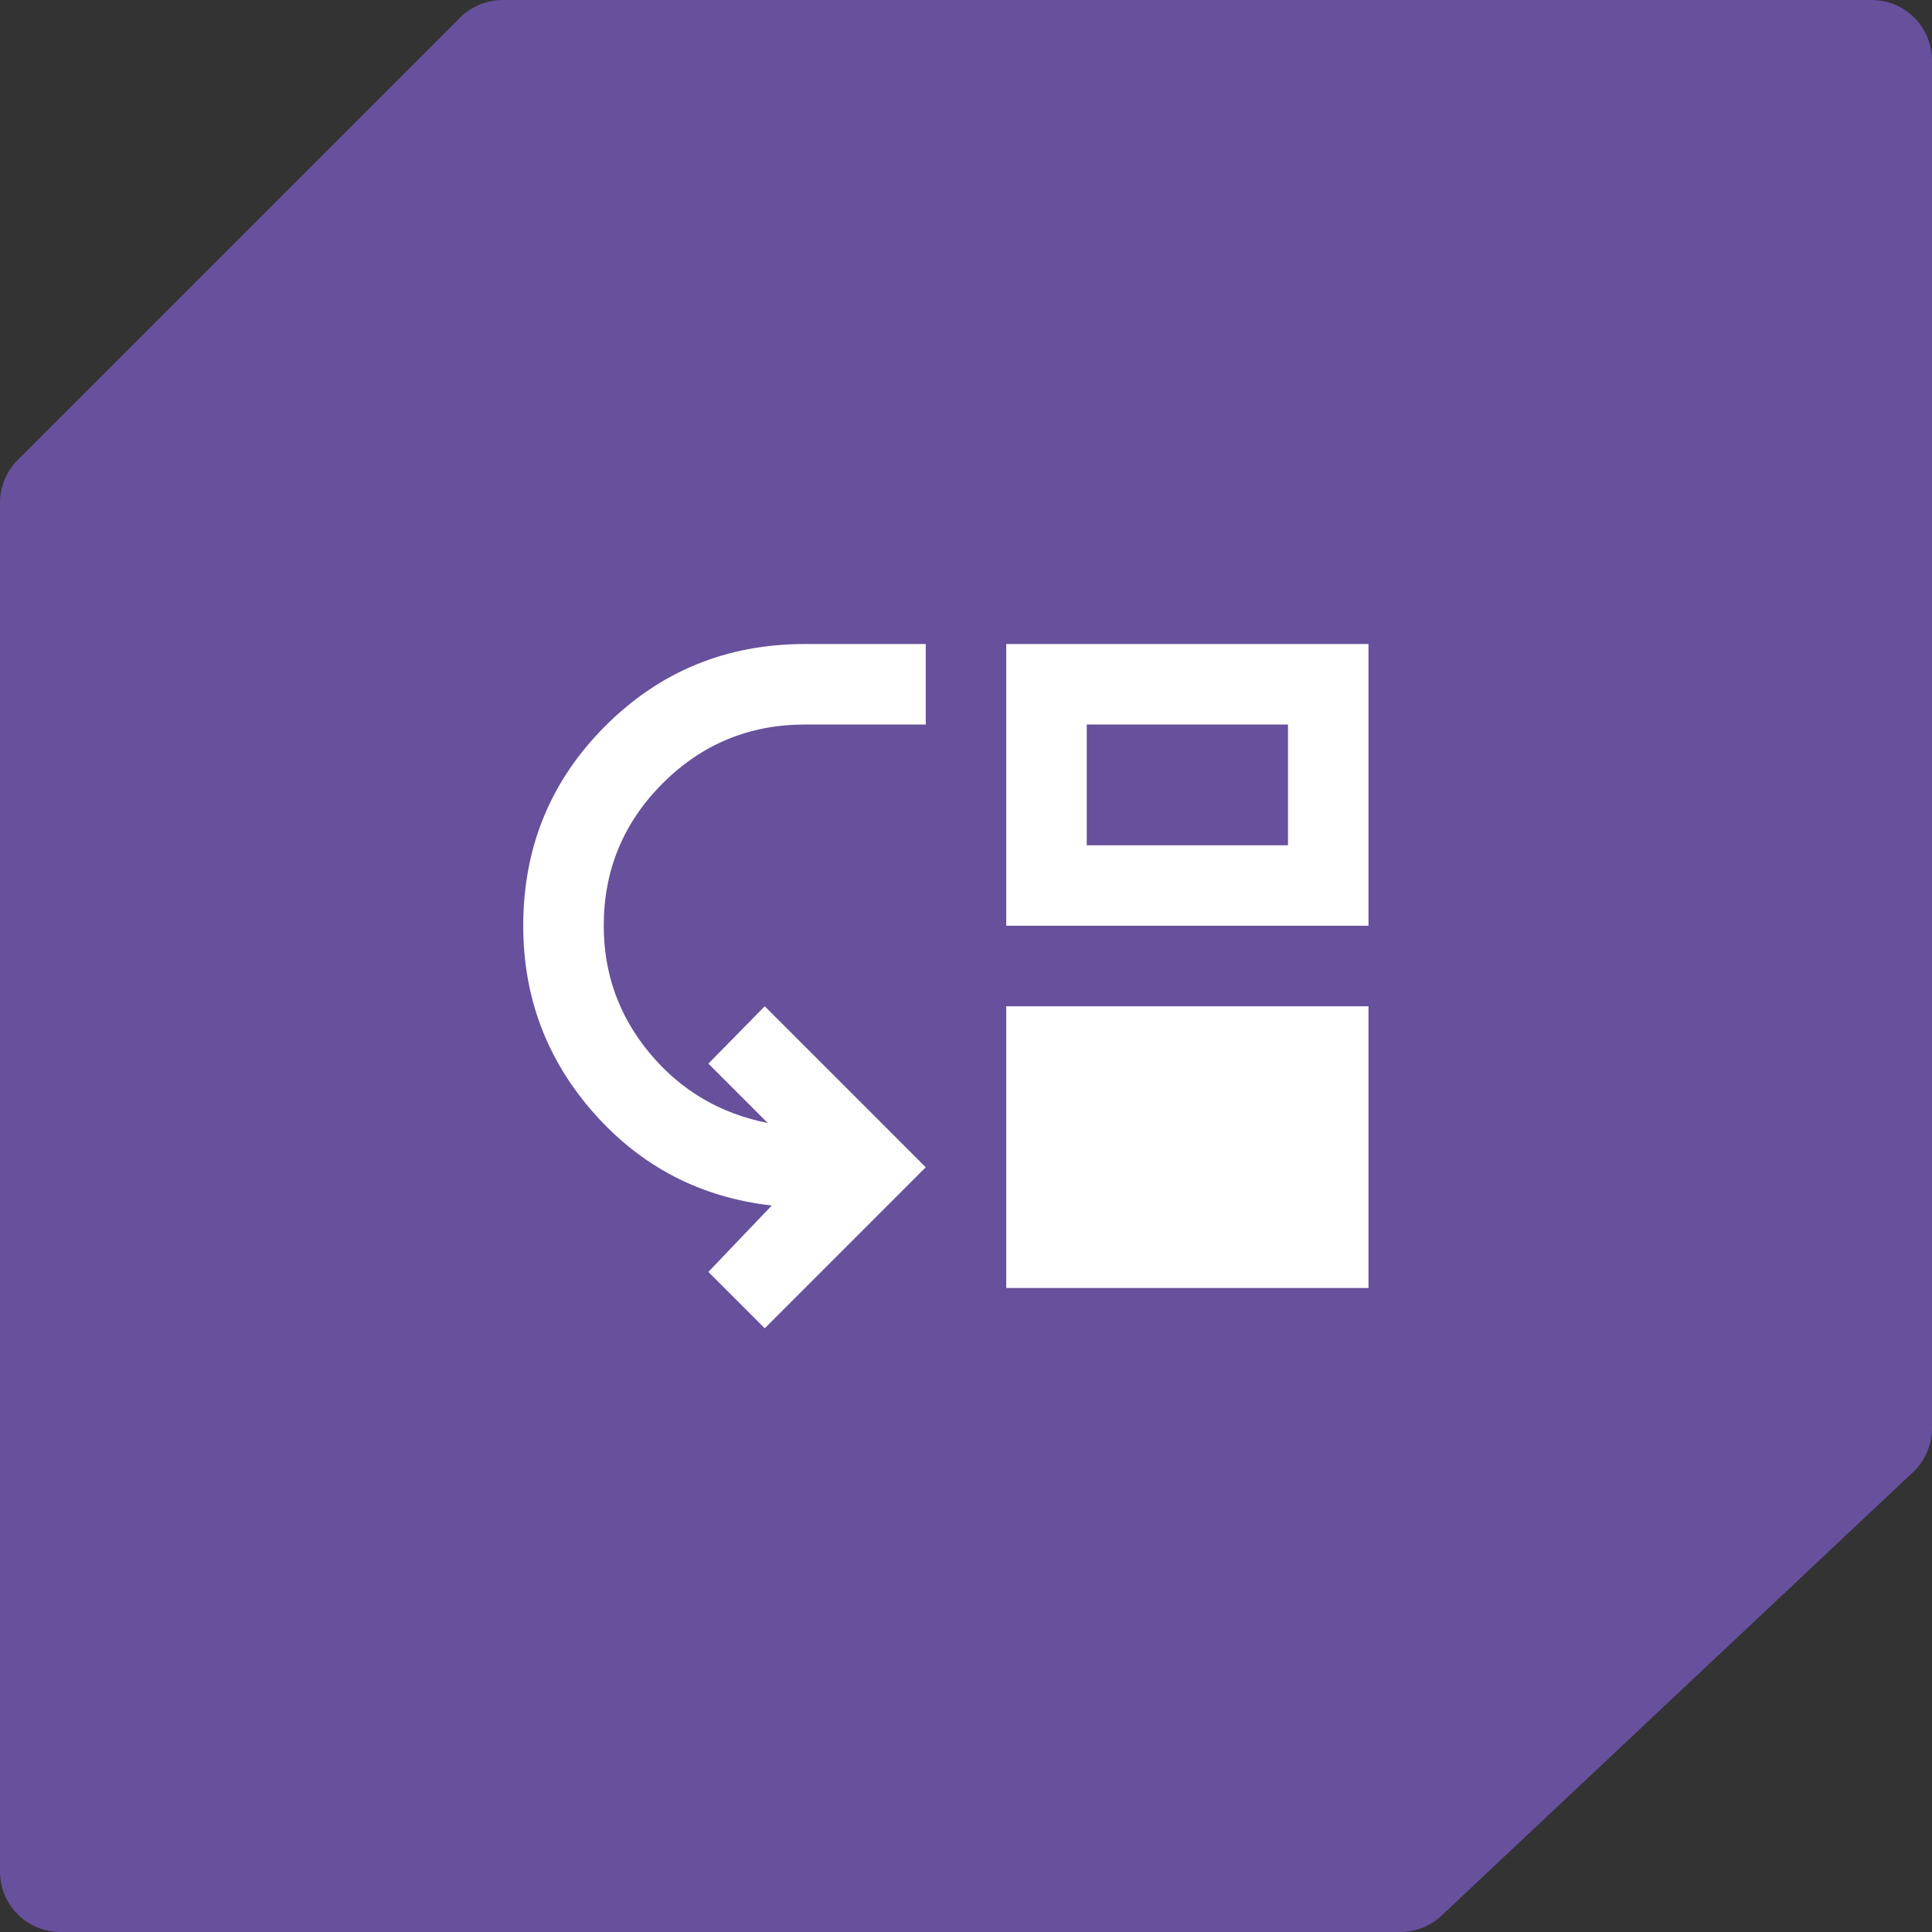 <?xml version="1.0" encoding="UTF-8"?> <svg xmlns="http://www.w3.org/2000/svg" width="64" height="64" viewBox="0 0 64 64" fill="none"><rect x="0" y="0" width="64" height="64" fill="#333333" stroke="none"/><path d="M15.238 0.586C15.613 0.211 16.122 0 16.652 0L62 0C63.105 0 64 0.895 64 2L64 47.312C64 47.864 63.772 48.391 63.37 48.769L47.754 63.457C47.383 63.806 46.893 64 46.384 64H2C0.895 64 0 63.105 0 62L0 16.652C0 16.122 0.211 15.613 0.586 15.238L15.238 0.586Z" fill="#67509C"></path><g clip-path="url(#clip0_2497_3737)"><path d="M25.333 44.001L23.466 42.134L25.566 39.934C23.211 39.667 21.25 38.651 19.683 36.884C18.116 35.117 17.333 33.045 17.333 30.667C17.333 28.067 18.239 25.862 20.05 24.051C21.861 22.239 24.066 21.334 26.666 21.334H30.666V24.001H26.666C24.822 24.001 23.25 24.651 21.95 25.951C20.65 27.251 20 28.823 20 30.667C20 32.267 20.511 33.678 21.533 34.901C22.555 36.123 23.855 36.889 25.433 37.201L23.466 35.234L25.333 33.334L30.666 38.667L25.333 44.001ZM33.333 42.667V33.334H45.333V42.667H33.333ZM33.333 30.667V21.334H45.333V30.667H33.333ZM36 28.001H42.666V24.001H36V28.001Z" fill="white"></path></g><defs><clipPath id="clip0_2497_3737"><rect width="32" height="32" fill="white" transform="translate(16 16)"></rect></clipPath></defs></svg> 